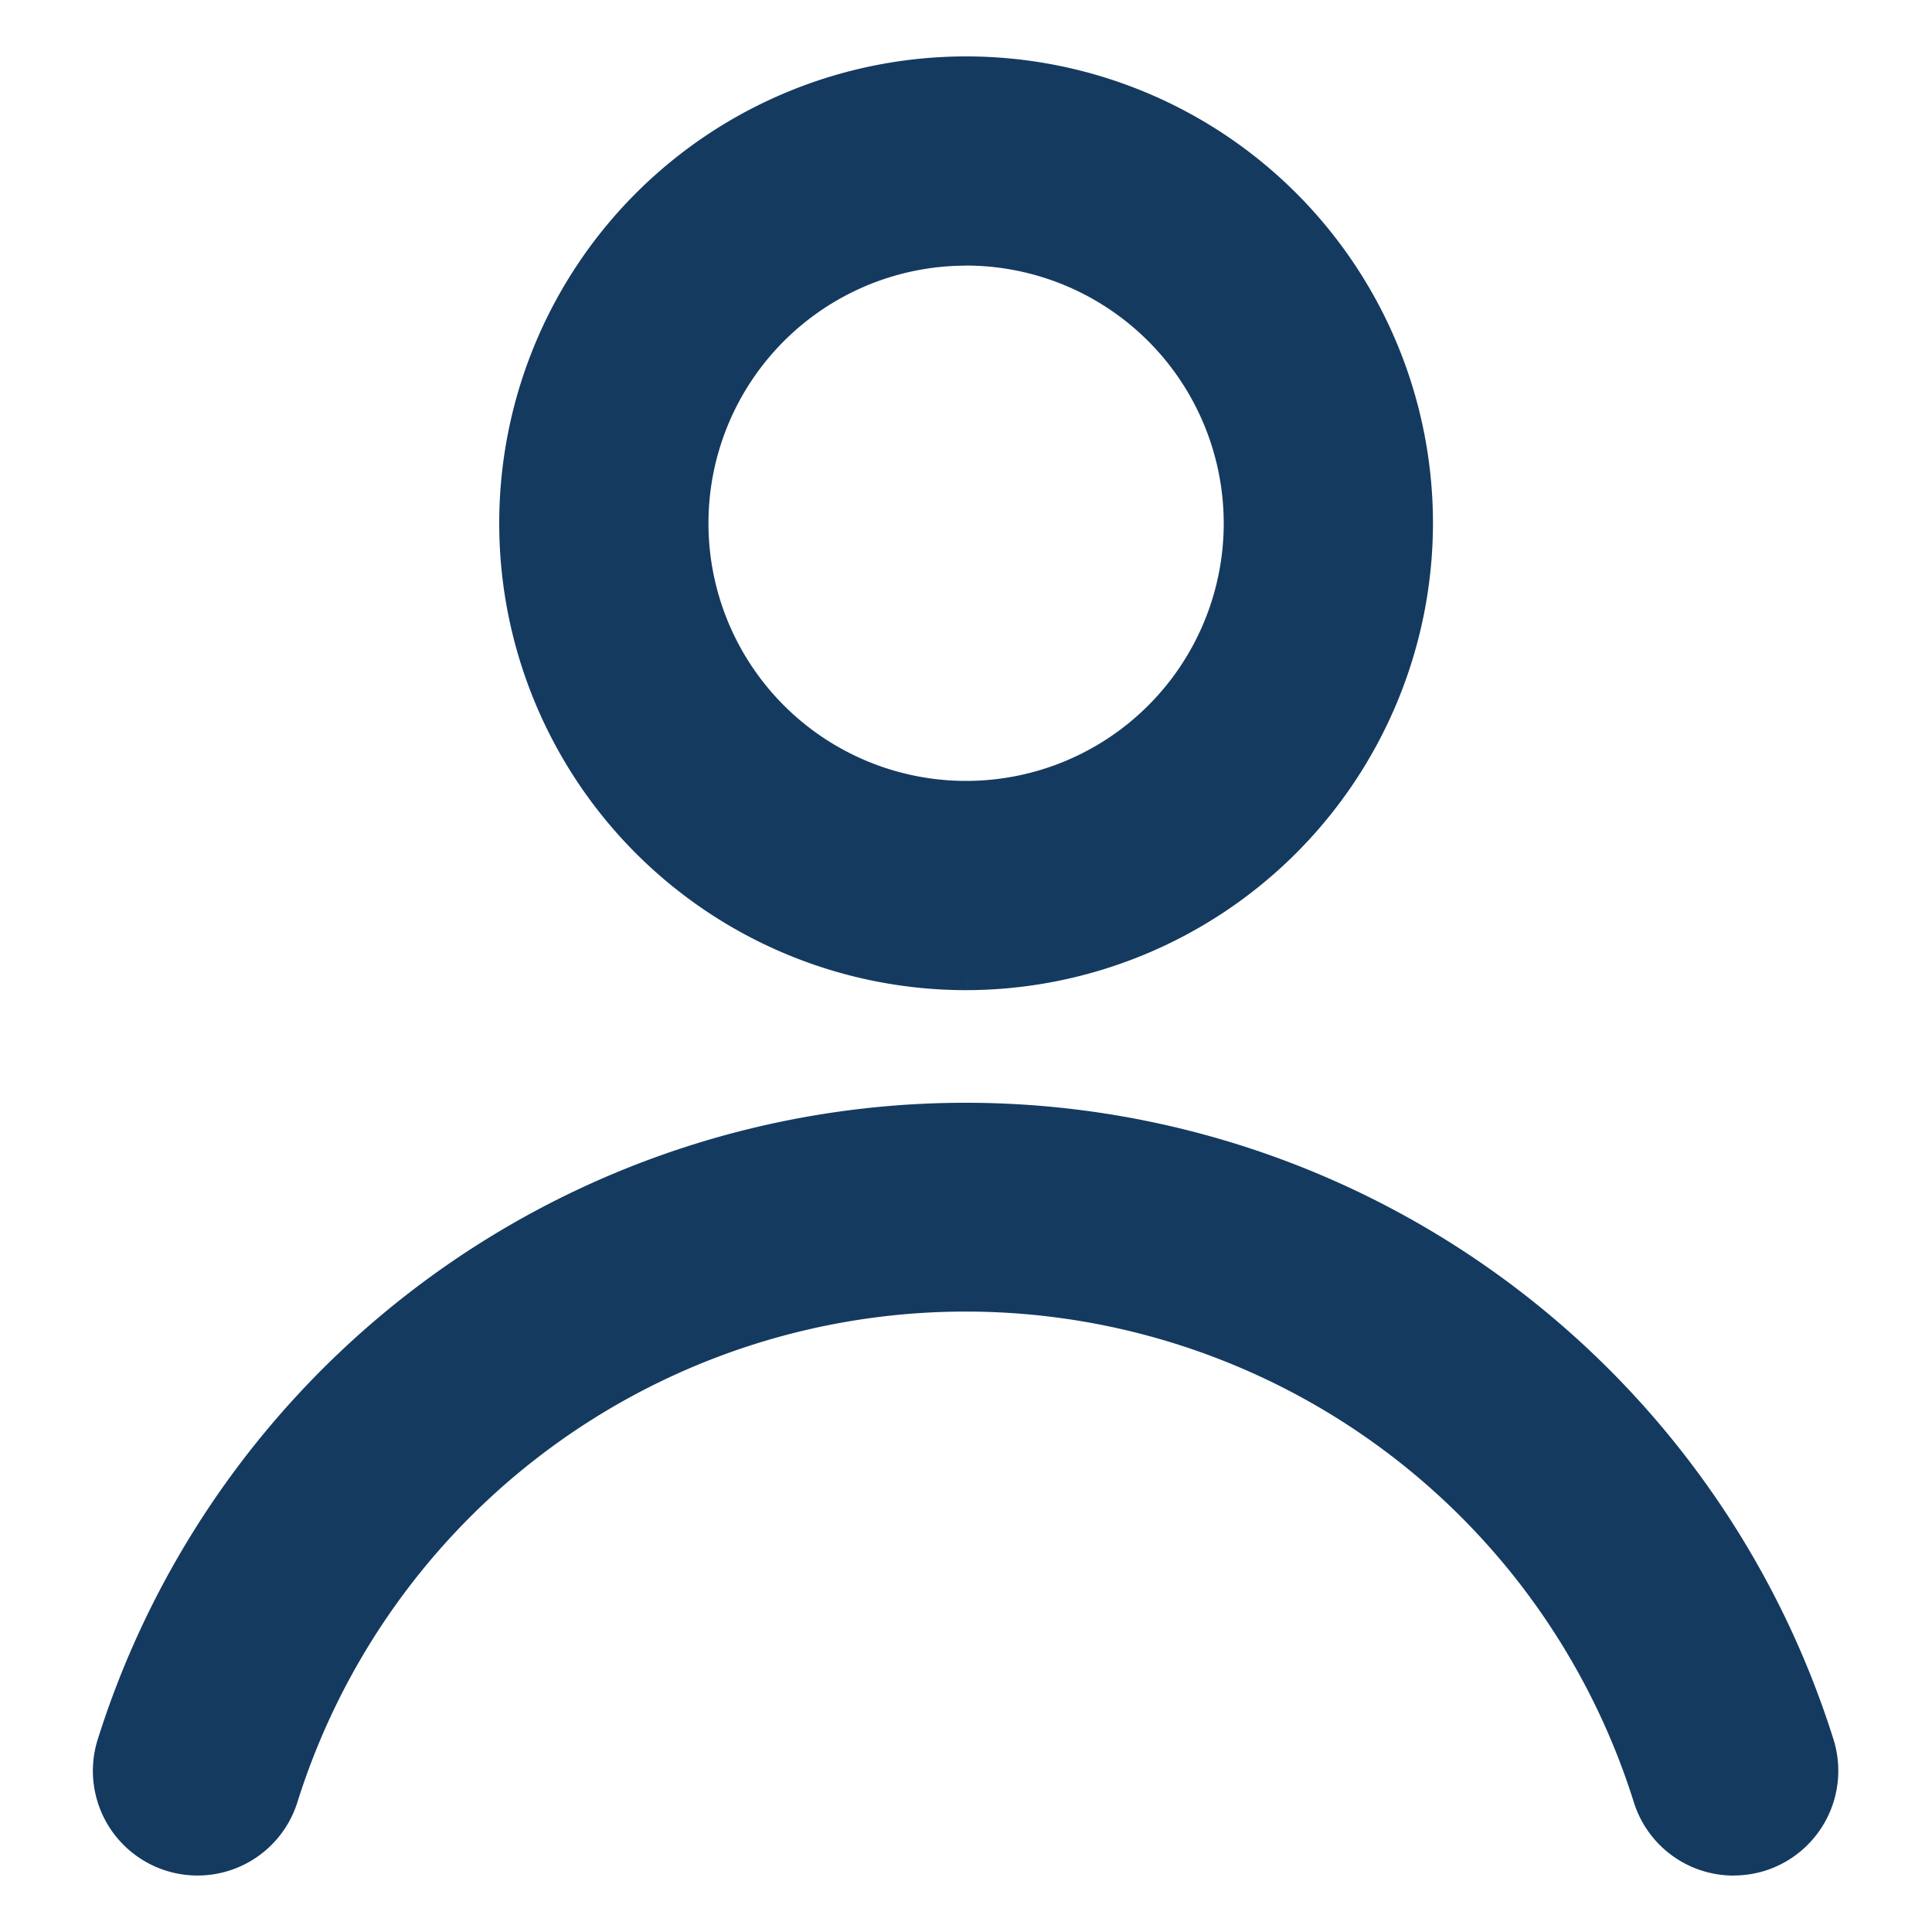 <svg id="Component_34_147" data-name="Component 34 – 147" xmlns="http://www.w3.org/2000/svg" xmlns:xlink="http://www.w3.org/1999/xlink" width="20" height="20" viewBox="0 0 20 20">
  <defs>
    <clipPath id="clip-path">
      <rect id="Rectangle_4963" data-name="Rectangle 4963" width="20" height="20" fill="#143a60" stroke="#143a60" stroke-width="0.5"/>
    </clipPath>
  </defs>
  <g id="Group_15260" data-name="Group 15260" clip-path="url(#clip-path)">
    <g id="Group_15257" data-name="Group 15257">
      <g id="Group_15256" data-name="Group 15256" clip-path="url(#clip-path)">
        <g id="Group_15255" data-name="Group 15255" opacity="0">
          <g id="Group_15254" data-name="Group 15254">
            <g id="Group_15253" data-name="Group 15253" clip-path="url(#clip-path)">
              <rect id="Rectangle_4959" data-name="Rectangle 4959" width="20" height="20" fill="#143a60" stroke="#143a60" stroke-width="0.5"/>
            </g>
          </g>
        </g>
      </g>
    </g>
    <g id="Group_15259" data-name="Group 15259">
      <g id="Group_15258" data-name="Group 15258" clip-path="url(#clip-path)">
        <path id="Path_12335" data-name="Path 12335" d="M11.083,10.167a4.583,4.583,0,1,1,4.583-4.583,4.589,4.589,0,0,1-4.583,4.583m0-7.5A2.917,2.917,0,1,0,14,5.583a2.92,2.92,0,0,0-2.917-2.917" transform="translate(-1.082 -0.167)" fill="#143a60" stroke="#143a60" stroke-width="0.5"/>
        <path id="Path_12336" data-name="Path 12336" d="M18.194,21.5a.833.833,0,0,1-.8-.584,7.5,7.5,0,0,0-14.312,0,.833.833,0,1,1-1.59-.5,9.169,9.169,0,0,1,17.492,0,.835.835,0,0,1-.545,1.045.844.844,0,0,1-.25.038" transform="translate(-0.242 -2.334)" fill="#143a60" stroke="#143a60" stroke-width="0.5"/>
      </g>
    </g>
  </g>
</svg>
